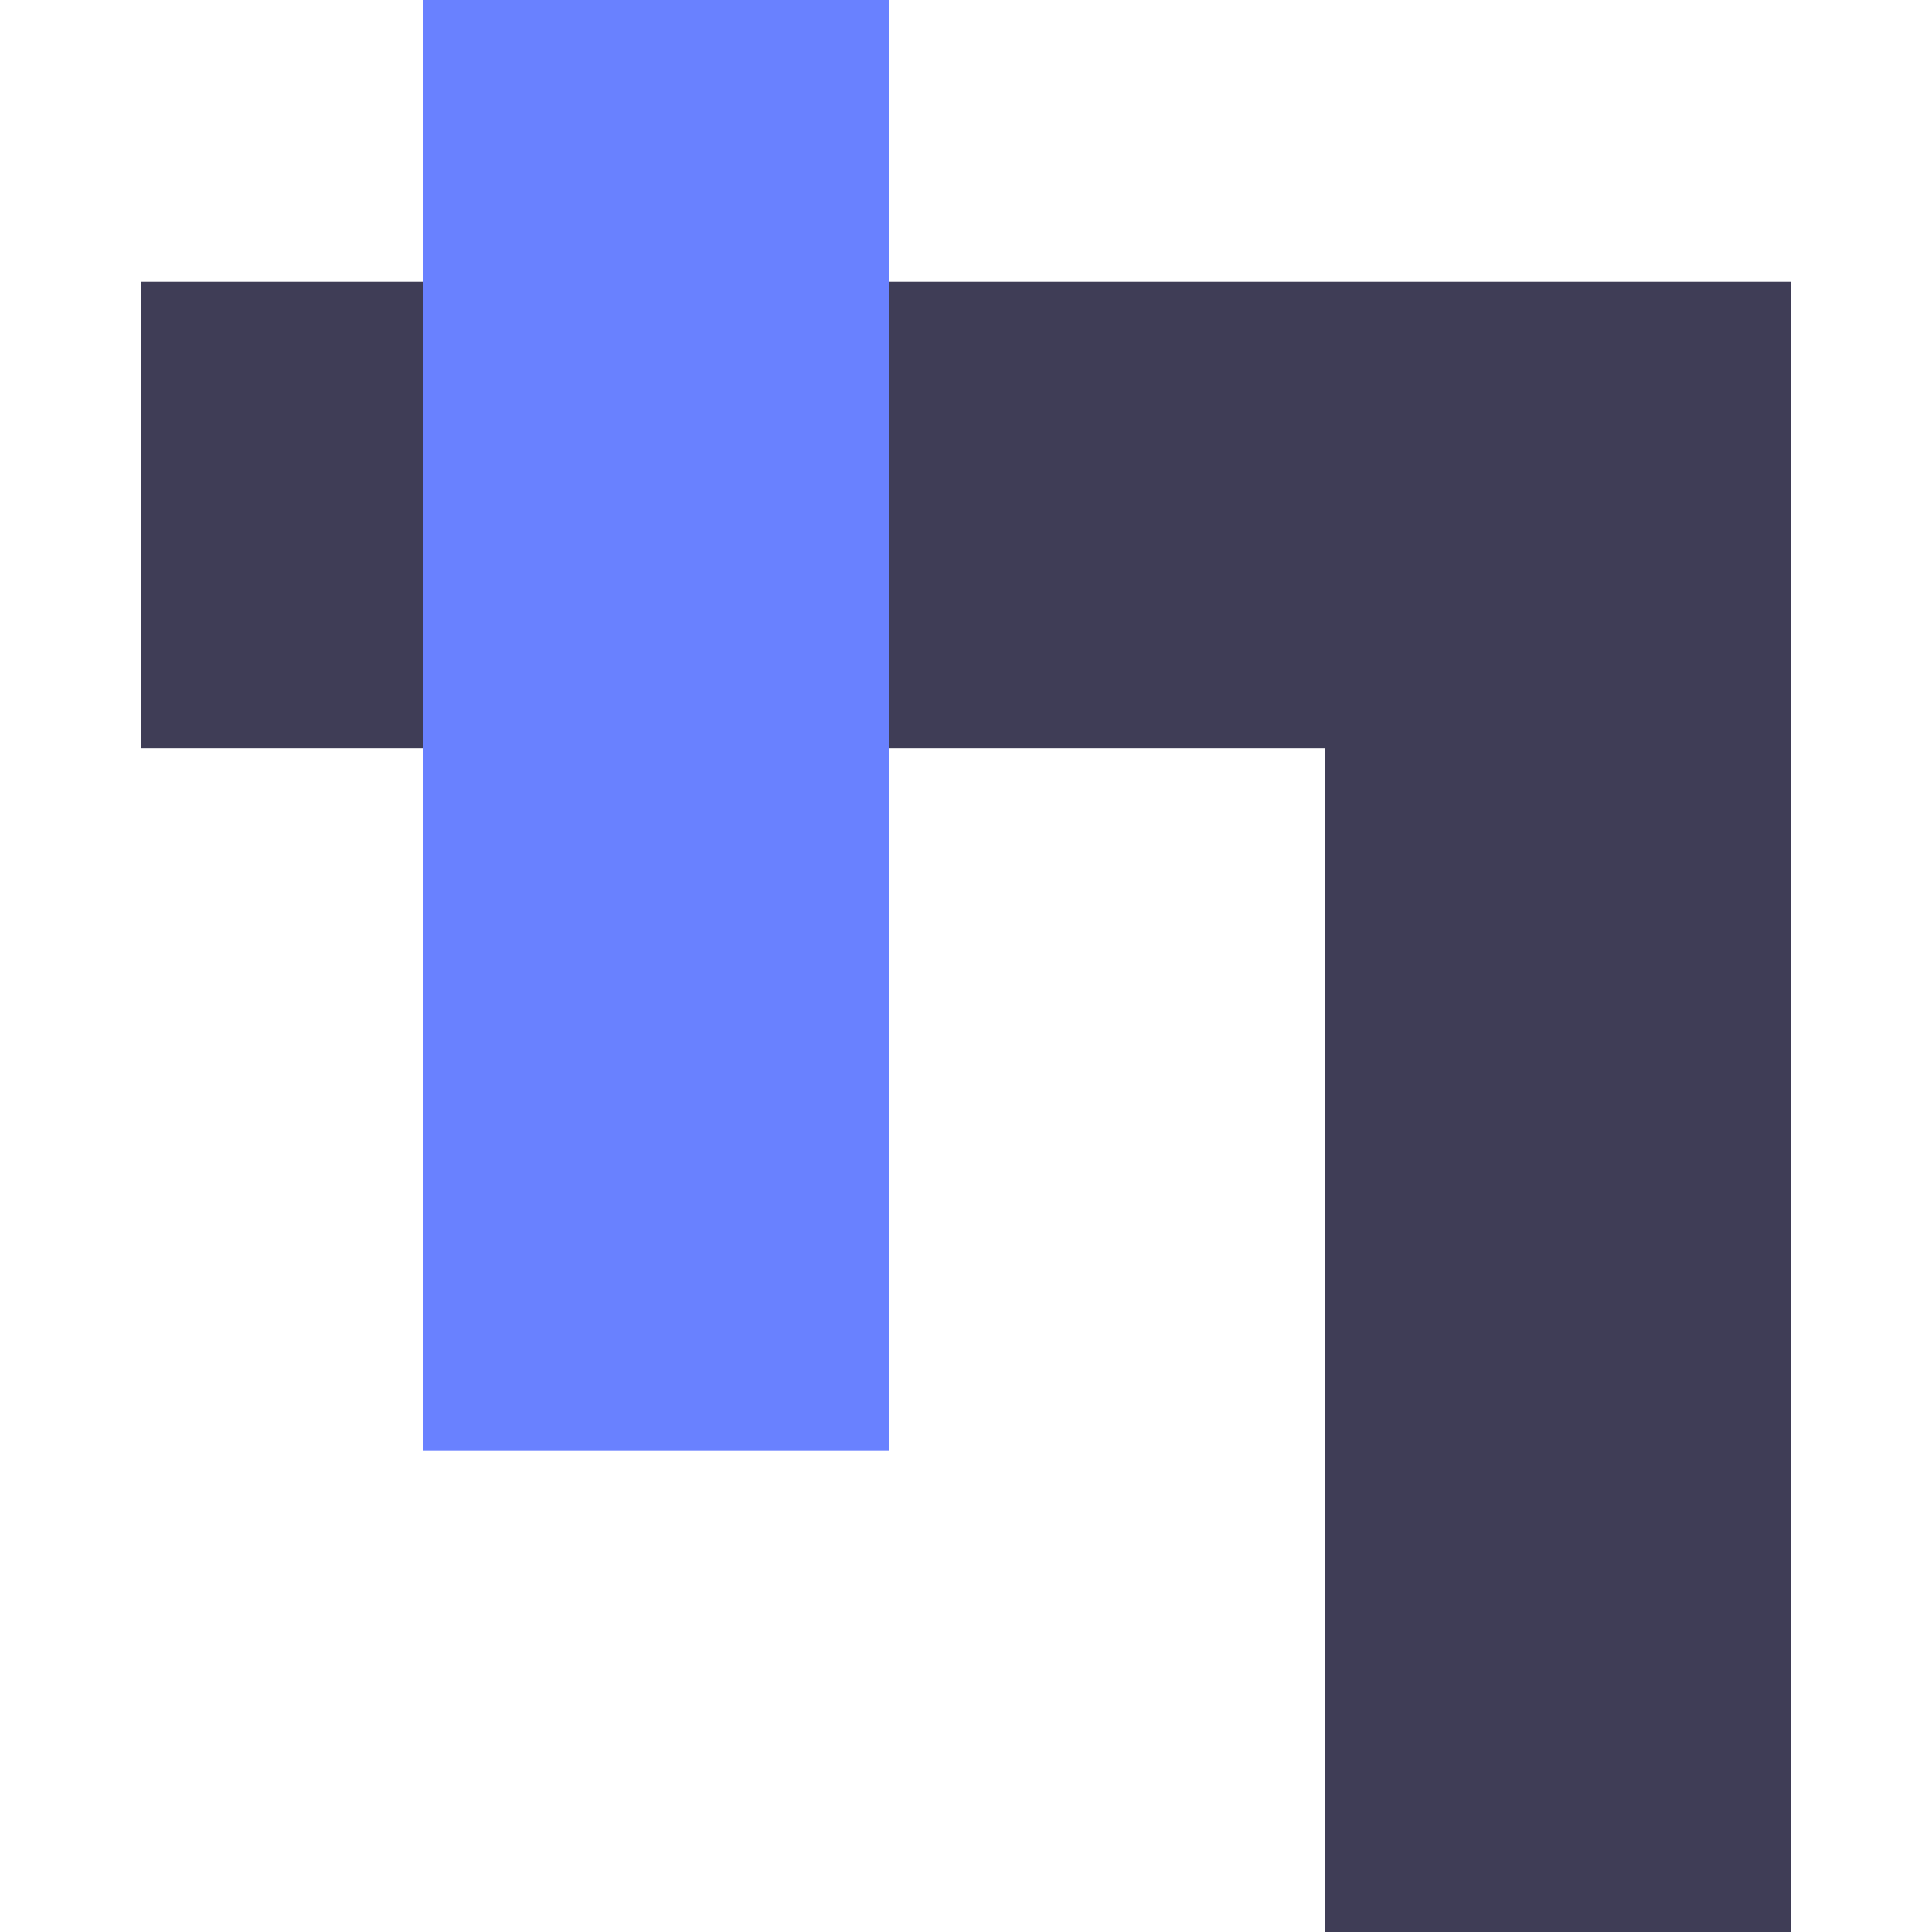 <svg xmlns="http://www.w3.org/2000/svg" xmlns:xlink="http://www.w3.org/1999/xlink" width="1080" height="1080" viewBox="0 0 1080 1080">
  <defs>
    <clipPath id="clip-icon">
      <rect width="1080" height="1080"/>
    </clipPath>
  </defs>
  <g id="icon" clip-path="url(#clip-icon)">
    <rect width="1080" height="1080" fill="rgba(255,255,255,0)"/>
    <g id="Group_29" data-name="Group 29" transform="translate(-274.918 -292.874)">
      <path id="Union_8" data-name="Union 8" d="M661.754,922.441V260.693H0V0H922.446V922.441Z" transform="translate(353.695 450.433)" fill="#3f3d56"/>
      <path id="Path_1" data-name="Path 1" d="M0,0H810.717V260.69H0Z" transform="translate(511.259 1103.592) rotate(-90)" fill="#6981ff"/>
    </g>
  </g>
</svg>
